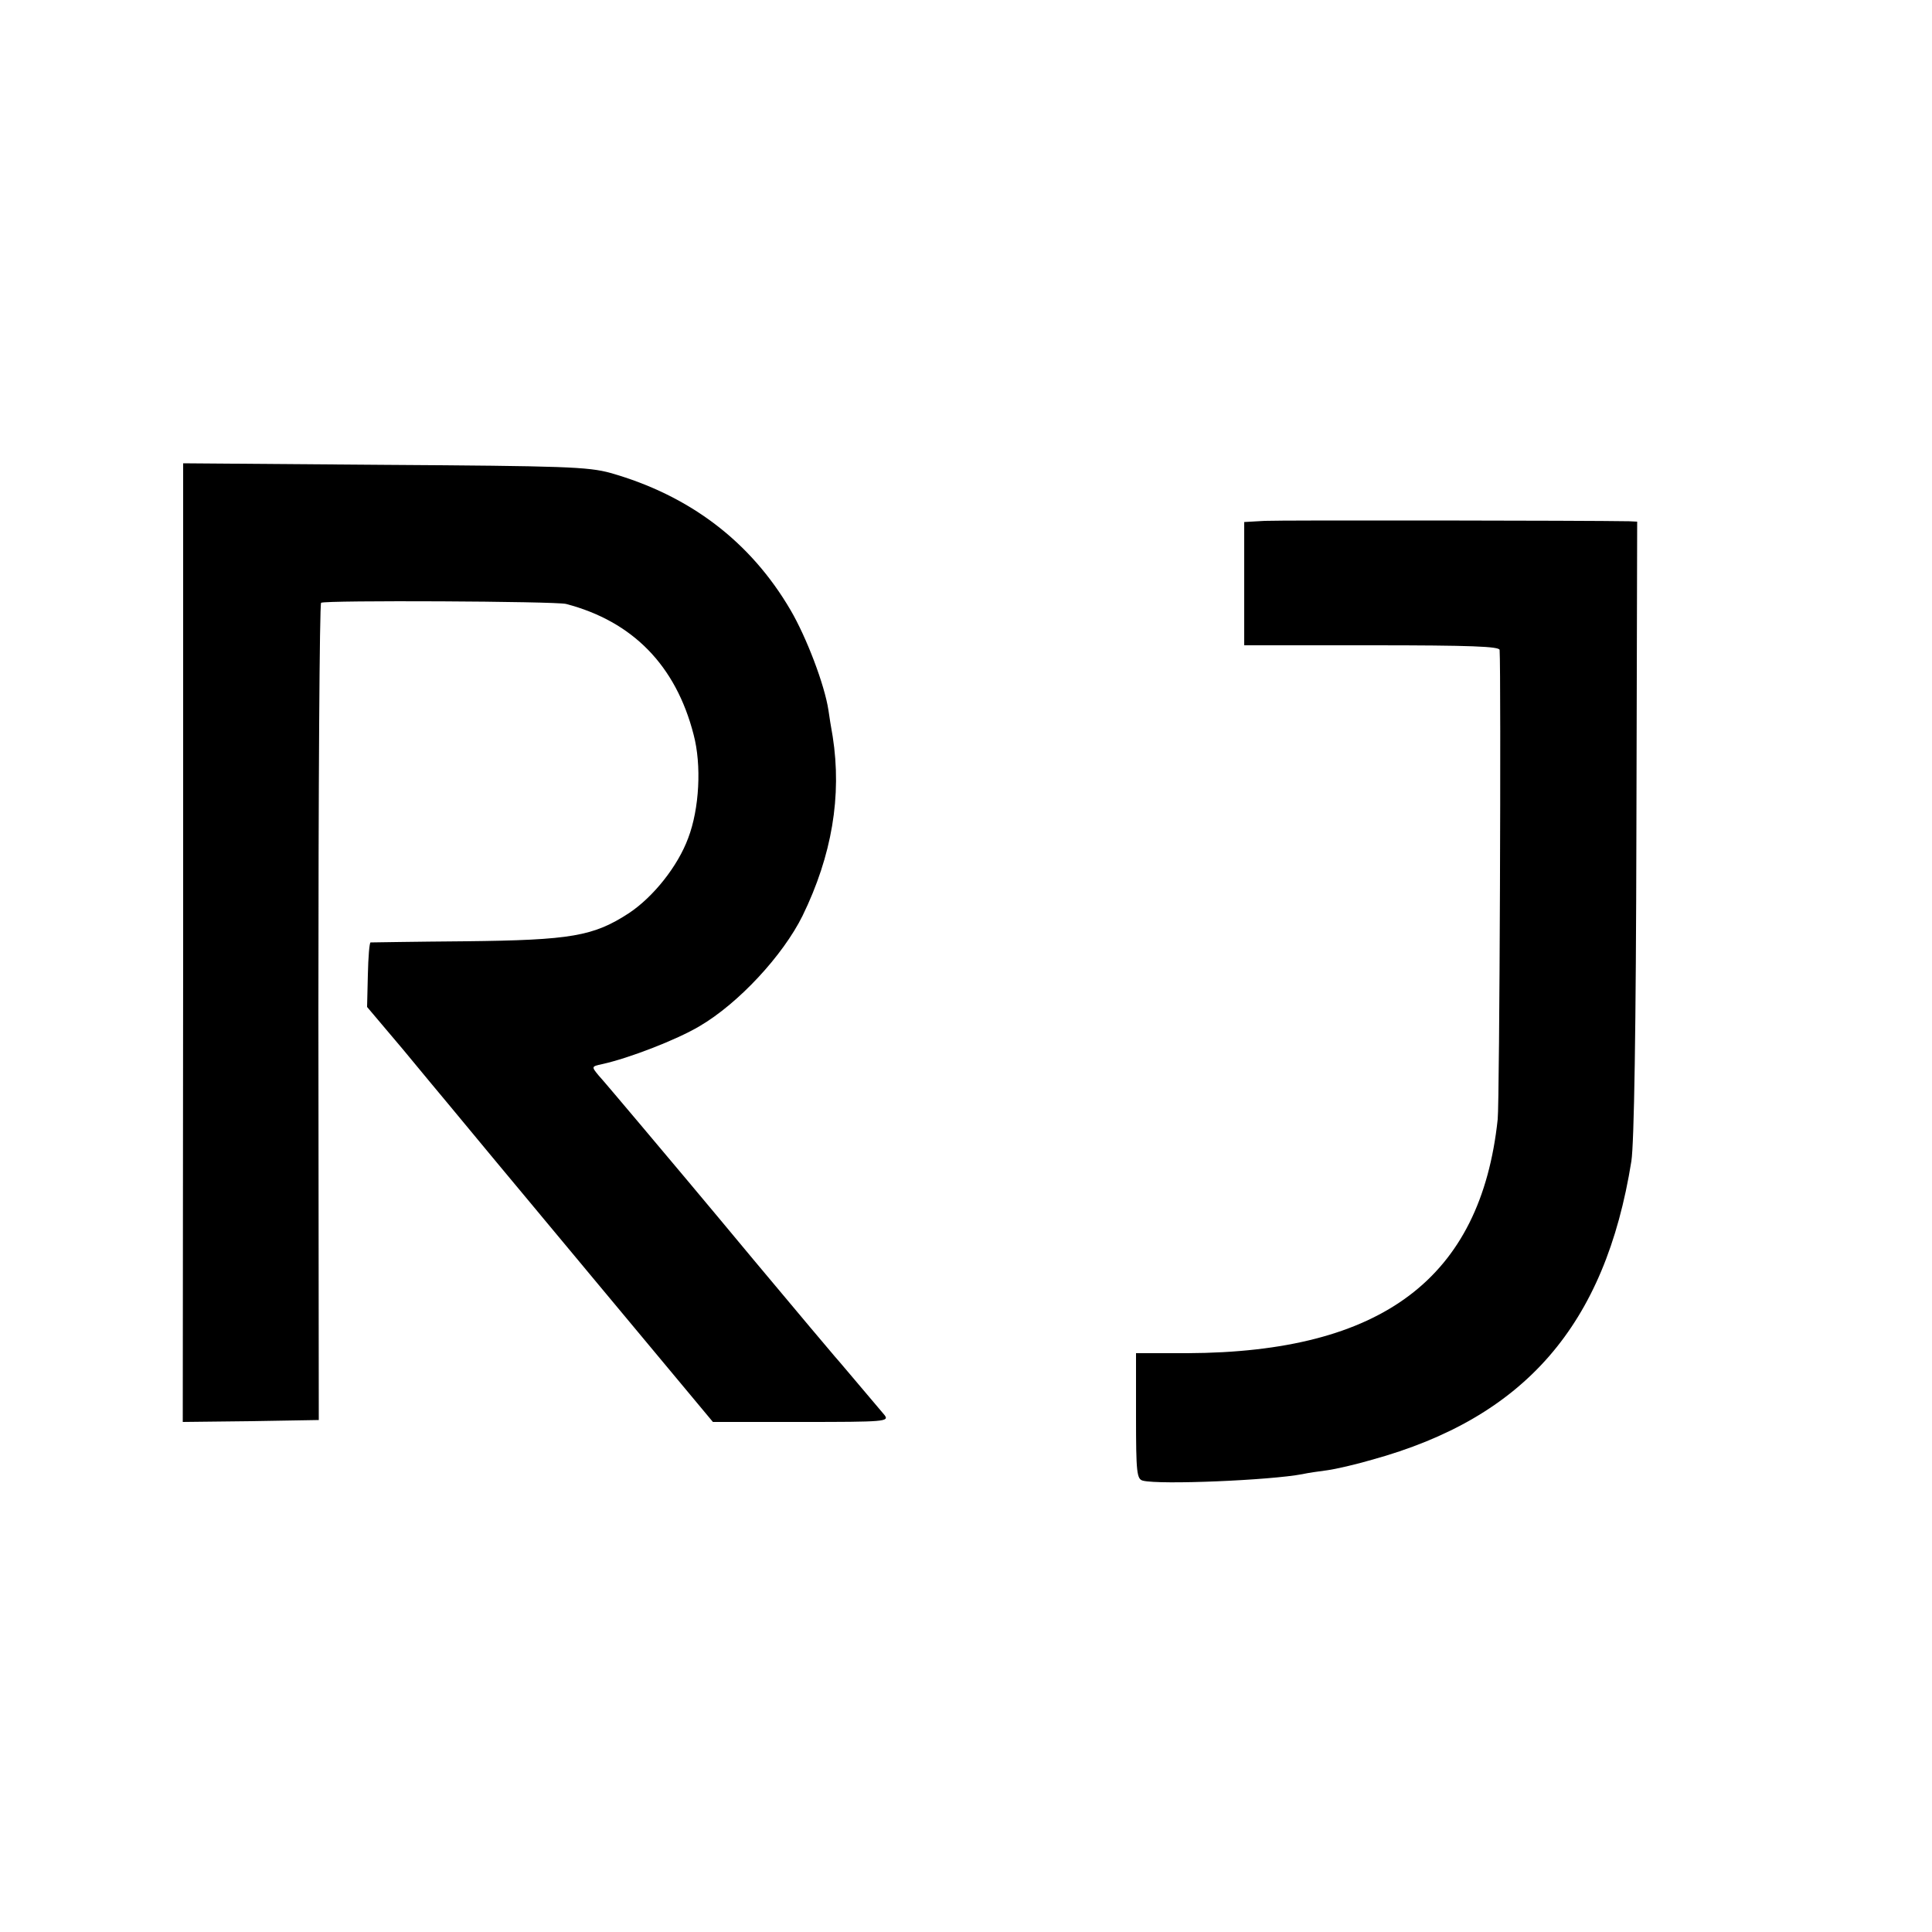 <?xml version="1.0" standalone="no"?>
<!DOCTYPE svg PUBLIC "-//W3C//DTD SVG 20010904//EN"
 "http://www.w3.org/TR/2001/REC-SVG-20010904/DTD/svg10.dtd">
<svg version="1.0" xmlns="http://www.w3.org/2000/svg"
 width="500pt" height="500pt" viewBox="0 0 500 500"
 preserveAspectRatio="xMidYMid meet">
<g transform="translate(0,500) scale(0.1,-0.1)"
fill="#000000" stroke="none">
<path d="M474 2560 l-1 -1240 176 2 176 3 -1 1055 c0 580 3 1057 7 1060 10 7
607 4 634 -3 172 -45 284 -159 330 -338 21 -79 15 -192 -14 -268 -27 -73 -90
-152 -153 -194 -92 -60 -150 -70 -423 -73 -132 -1 -243 -3 -246 -3 -3 -1 -6
-38 -7 -84 l-2 -83 93 -110 c50 -61 103 -124 117 -141 14 -17 173 -209 355
-427 l330 -396 229 0 c217 0 228 1 215 18 -72 85 -125 148 -129 152 -3 3 -97
115 -210 250 -112 135 -244 292 -293 350 -49 58 -97 115 -108 127 -19 23 -18
23 9 29 69 15 193 63 252 98 101 59 216 183 267 286 76 156 102 310 78 464 -4
22 -9 53 -11 68 -10 66 -57 189 -98 259 -104 178 -262 297 -466 355 -58 16
-120 18 -586 21 l-520 4 0 -1241z"/>
<path d="M3273 3652 l-53 -3 0 -160 0 -159 330 0 c257 0 330 -3 331 -12 4 -66
0 -1168 -5 -1215 -44 -411 -299 -603 -803 -605 l-133 0 0 -163 c0 -147 2 -163
18 -167 44 -11 329 1 413 17 13 3 41 7 64 10 22 3 74 15 115 27 396 109 604
348 672 773 7 46 12 337 13 863 l2 792 -21 1 c-106 2 -903 3 -943 1z"/>
</g>
</svg>
